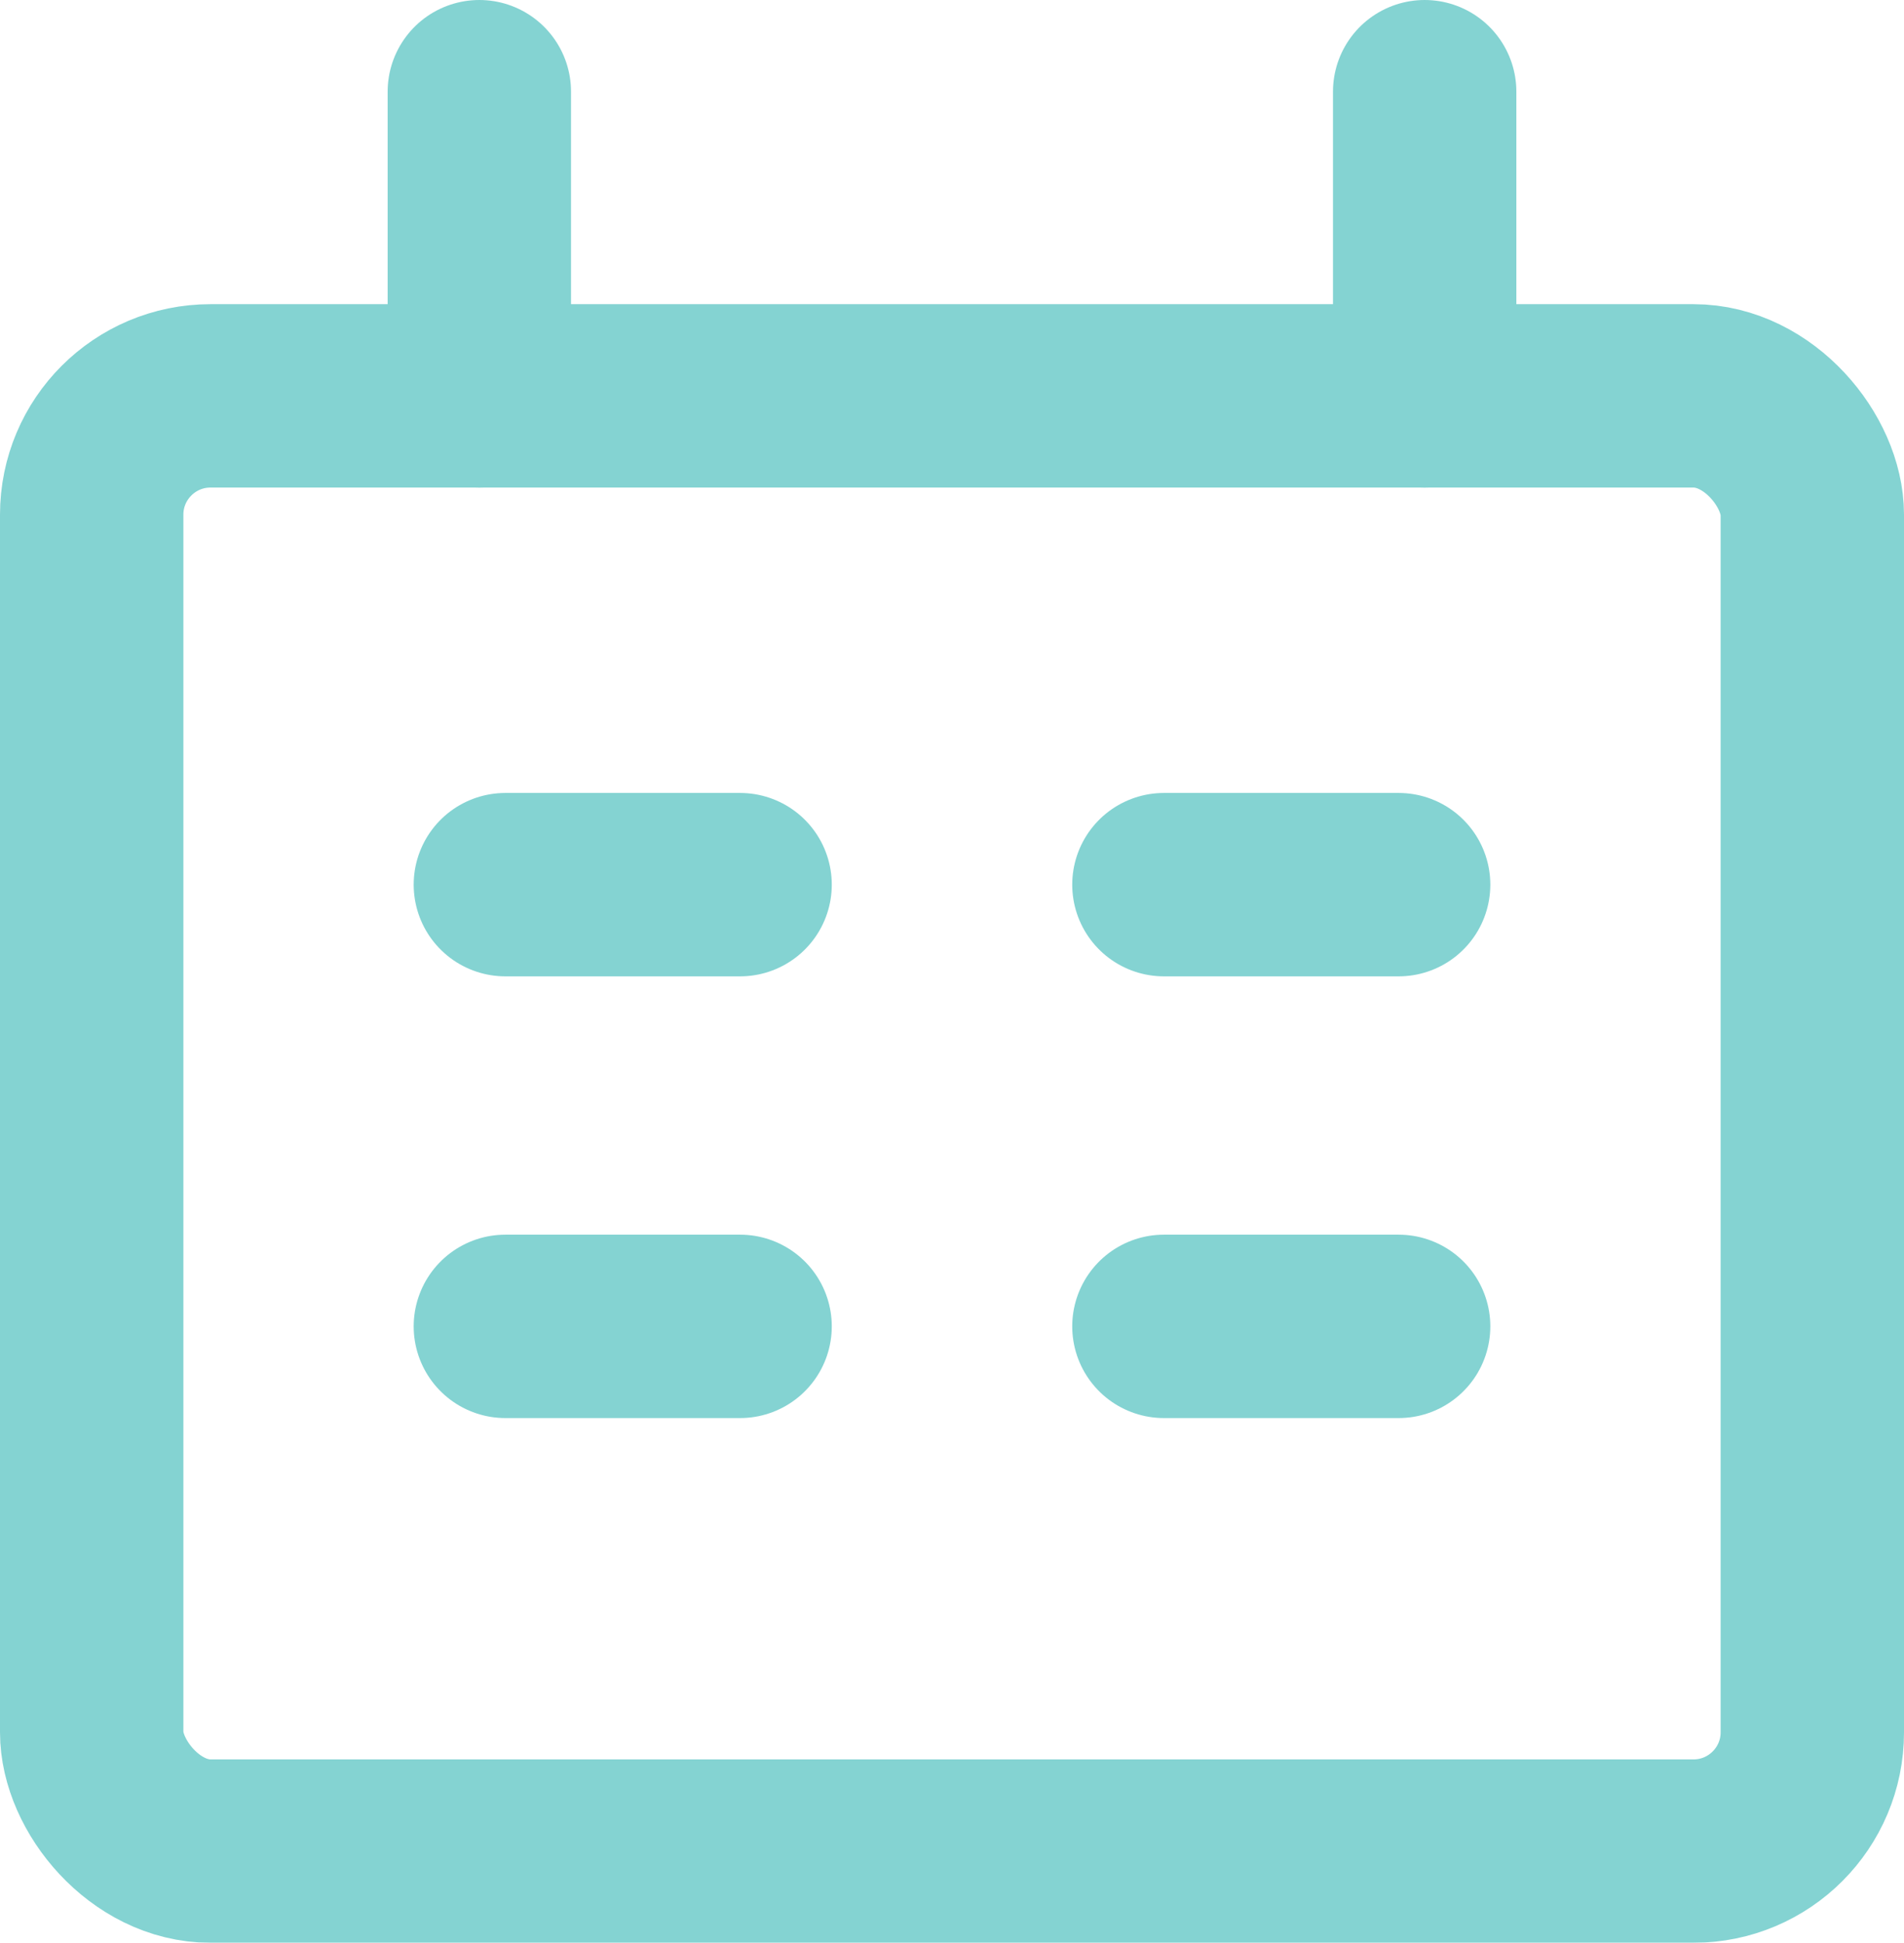 <svg xmlns="http://www.w3.org/2000/svg" xmlns:xlink="http://www.w3.org/1999/xlink" width="15.575" height="15.891" viewBox="0 0 15.575 15.891">
  <defs>
    <clipPath id="clip-path">
      <rect id="Rectangle_2124" data-name="Rectangle 2124" width="15.575" height="15.891" transform="translate(0 0)" fill="none"/>
    </clipPath>
  </defs>
  <g id="when_to_apply_icon" data-name="when to apply icon" opacity="0.57">
    <g id="Group_8046" data-name="Group 8046" transform="translate(0 0)" clip-path="url(#clip-path)">
      <rect id="Rectangle_2123" data-name="Rectangle 2123" width="14.075" height="11.903" rx="0.972" transform="translate(0.75 3.238)" fill="none" stroke="#27b1b0" stroke-linecap="round" stroke-linejoin="round" stroke-width="1.5"/>
      <line id="Line_302" data-name="Line 302" y1="2.488" transform="translate(3.921 0.75)" fill="none" stroke="#27b1b0" stroke-linecap="round" stroke-linejoin="round" stroke-width="1.5"/>
      <line id="Line_303" data-name="Line 303" y1="2.488" transform="translate(11.654 0.75)" fill="none" stroke="#27b1b0" stroke-linecap="round" stroke-linejoin="round" stroke-width="1.5"/>
      <line id="Line_304" data-name="Line 304" x2="1.92" transform="translate(4.134 7.236)" fill="none" stroke="#27b1b0" stroke-linecap="round" stroke-linejoin="round" stroke-width="1.5"/>
      <line id="Line_305" data-name="Line 305" x2="1.92" transform="translate(9.521 7.236)" fill="none" stroke="#27b1b0" stroke-linecap="round" stroke-linejoin="round" stroke-width="1.5"/>
      <line id="Line_306" data-name="Line 306" x2="1.92" transform="translate(4.134 10.849)" fill="none" stroke="#27b1b0" stroke-linecap="round" stroke-linejoin="round" stroke-width="1.5"/>
      <line id="Line_307" data-name="Line 307" x2="1.92" transform="translate(9.521 10.849)" fill="none" stroke="#27b1b0" stroke-linecap="round" stroke-linejoin="round" stroke-width="1.5"/>
    </g>
  </g>
</svg>

